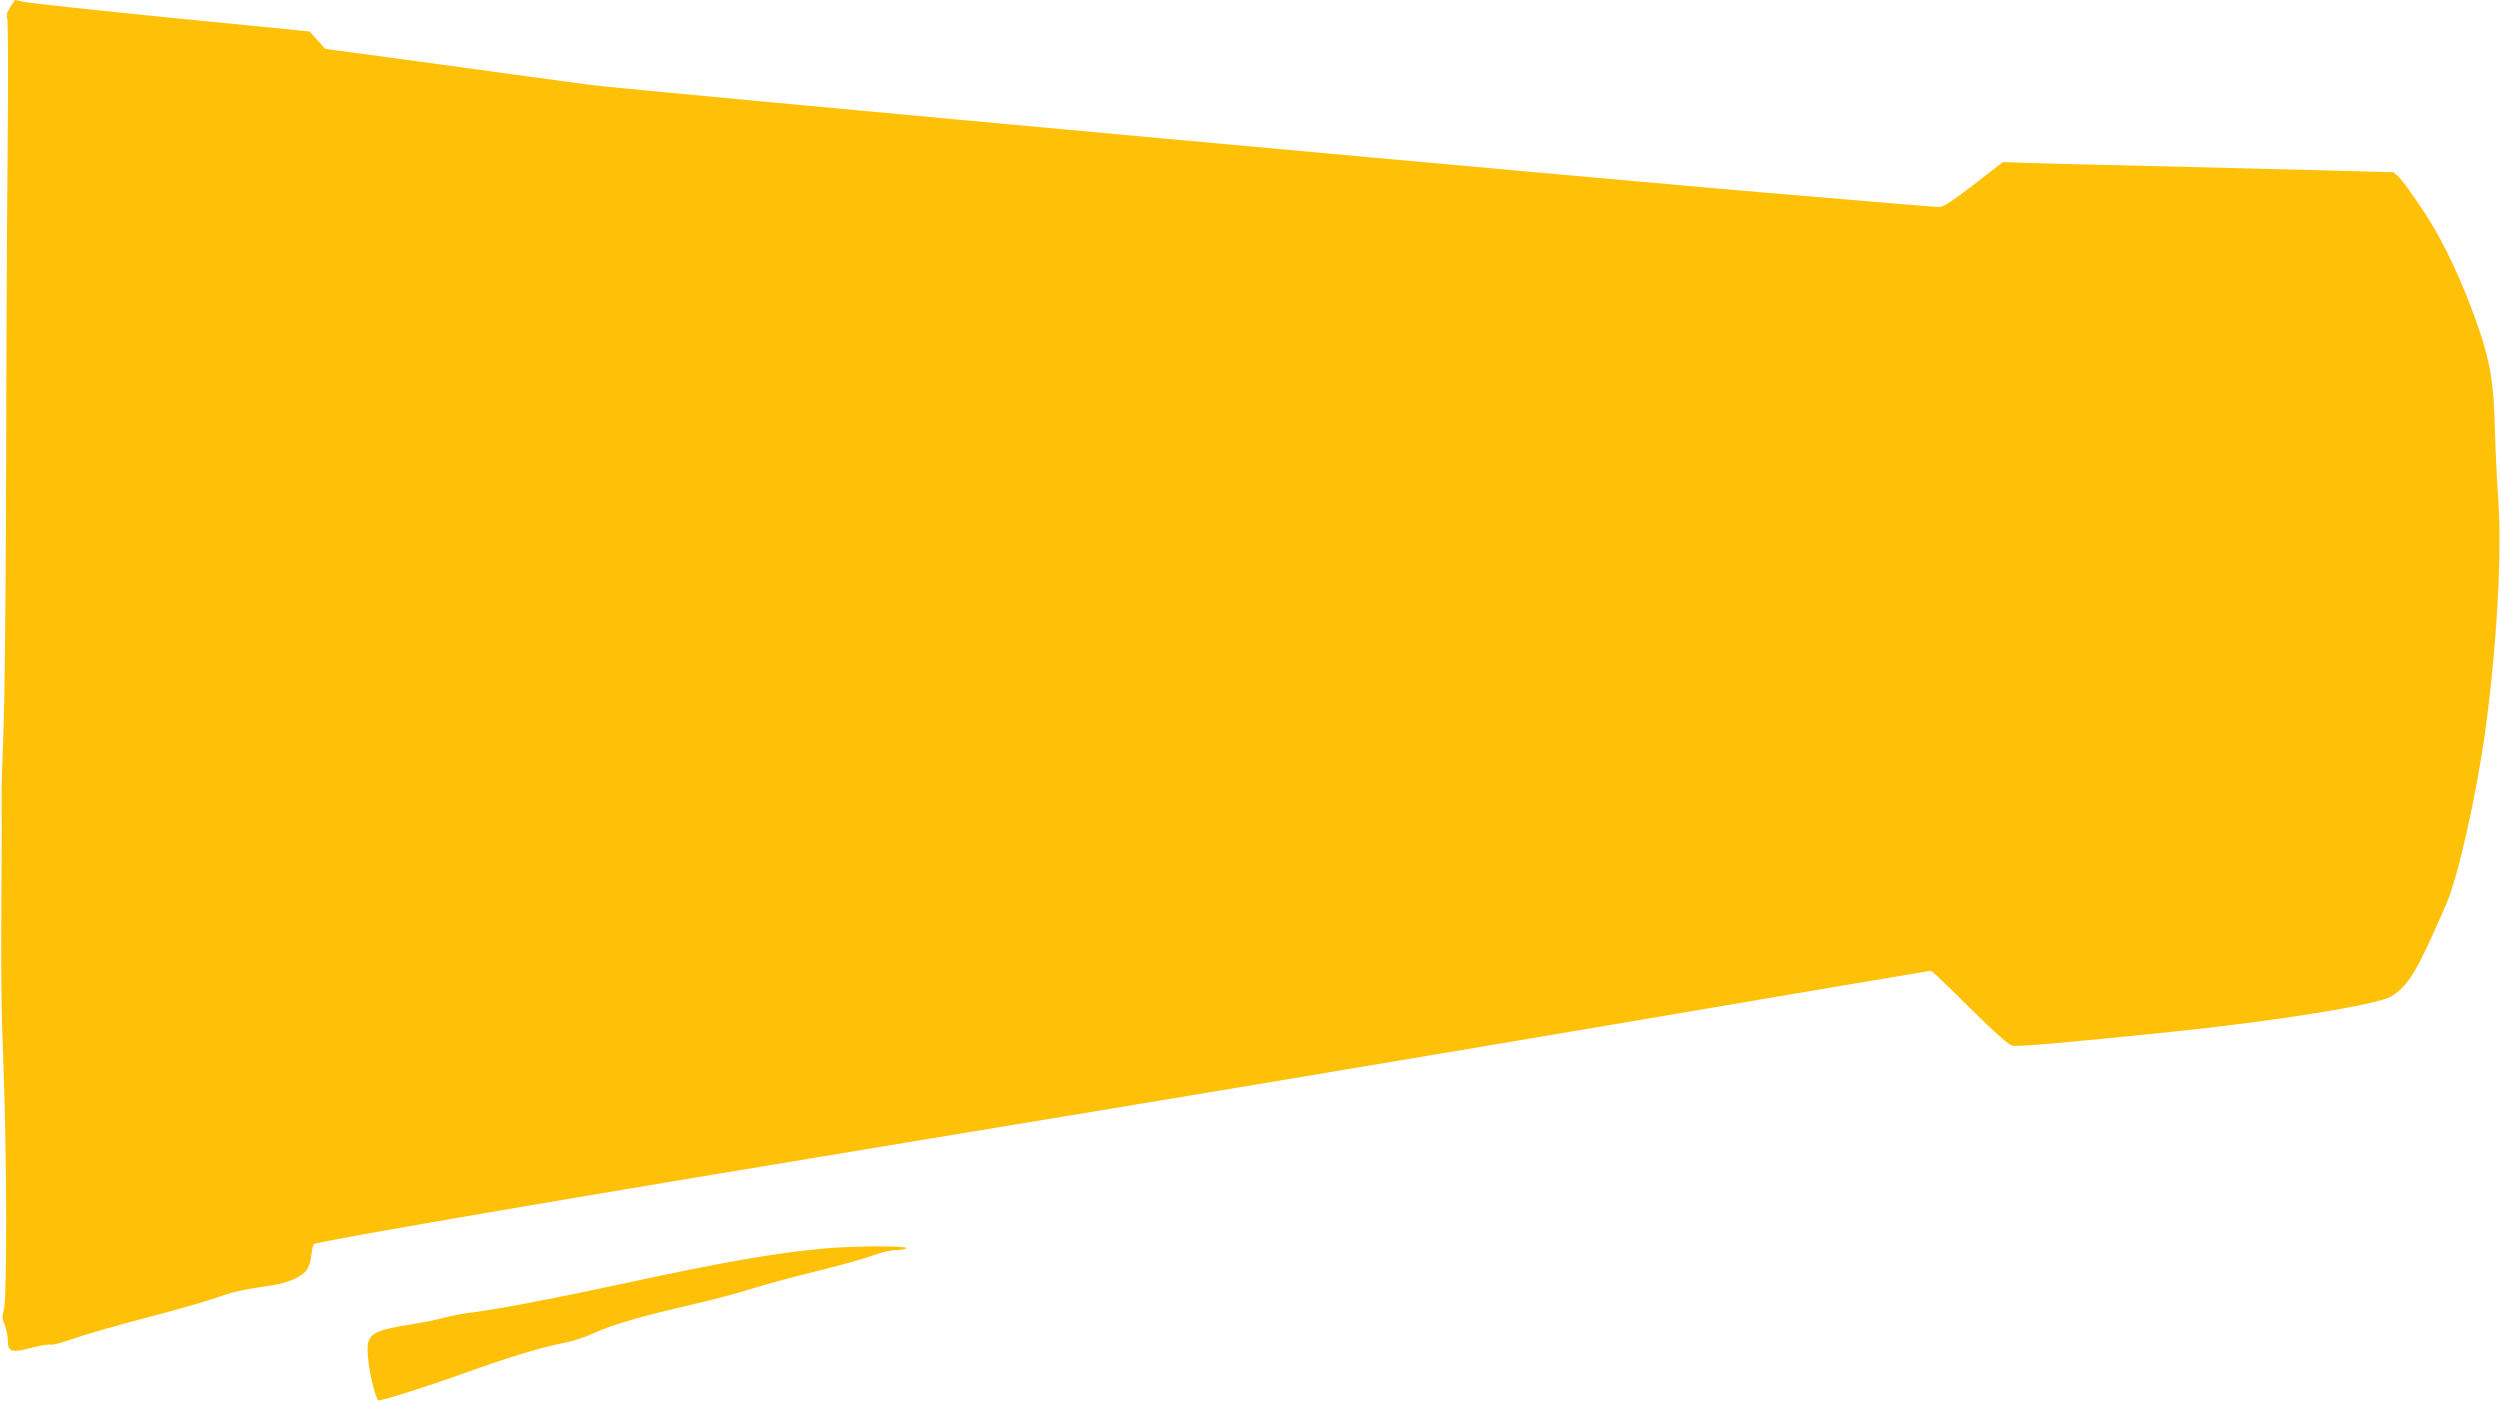<?xml version="1.0" standalone="no"?>
<!DOCTYPE svg PUBLIC "-//W3C//DTD SVG 20010904//EN"
 "http://www.w3.org/TR/2001/REC-SVG-20010904/DTD/svg10.dtd">
<svg version="1.0" xmlns="http://www.w3.org/2000/svg"
 width="1280pt" height="718pt" viewBox="0 0 1280 718"
 preserveAspectRatio="xMidYMid meet">
<g transform="translate(0,718) scale(0.1,-0.1)"
fill="#ffc107" stroke="none">
<path d="M52 7143 c-17 -27 -21 -42 -15 -57 5 -12 5 -322 2 -691 -4 -368 -7
-1120 -8 -1670 -1 -558 -7 -1122 -13 -1275 -6 -151 -11 -318 -10 -370 1 -52 1
-198 0 -325 -4 -567 -2 -721 10 -1050 17 -445 18 -1178 2 -1232 -10 -32 -9
-46 4 -77 9 -21 16 -55 16 -76 0 -62 17 -68 120 -41 49 13 94 20 99 16 6 -3
56 10 111 29 55 20 228 70 385 111 157 41 320 88 363 104 74 27 120 37 279 61
82 13 149 43 175 80 10 14 20 47 22 74 3 27 9 52 13 56 17 15 1292 233 3122
535 1053 173 2643 439 3532 590 890 151 1621 275 1625 275 5 0 94 -85 198
-189 137 -135 200 -191 221 -195 29 -6 267 15 805 70 544 56 1064 140 1134
183 89 56 131 126 282 475 59 136 153 553 199 886 59 432 86 914 66 1184 -6
83 -14 243 -17 356 -6 238 -23 343 -84 521 -79 231 -178 442 -282 599 -53 80
-109 157 -124 172 l-29 26 -405 11 c-223 6 -601 15 -840 21 -239 5 -507 12
-595 15 l-160 5 -149 -115 c-104 -80 -156 -115 -175 -115 -14 0 -129 9 -256
20 -126 11 -345 29 -485 41 -579 45 -5999 541 -6165 564 -99 13 -445 60 -770
105 l-590 80 -40 45 -40 44 -710 70 c-390 39 -729 76 -752 81 -23 6 -43 10
-45 10 -2 -1 -13 -17 -26 -37z"/>
<path d="M4235 789 c-256 -22 -526 -69 -1058 -184 -333 -72 -625 -128 -762
-145 -49 -6 -110 -18 -135 -25 -25 -8 -101 -24 -170 -35 -221 -36 -237 -49
-225 -177 6 -76 41 -213 53 -213 24 0 256 73 429 136 234 84 403 136 519 158
44 8 114 31 156 51 93 43 250 88 498 145 102 23 241 60 310 82 69 22 215 61
325 88 110 27 238 62 284 79 51 19 104 31 133 31 26 0 48 5 48 10 0 12 -259
11 -405 -1z"/>
</g>
</svg>
